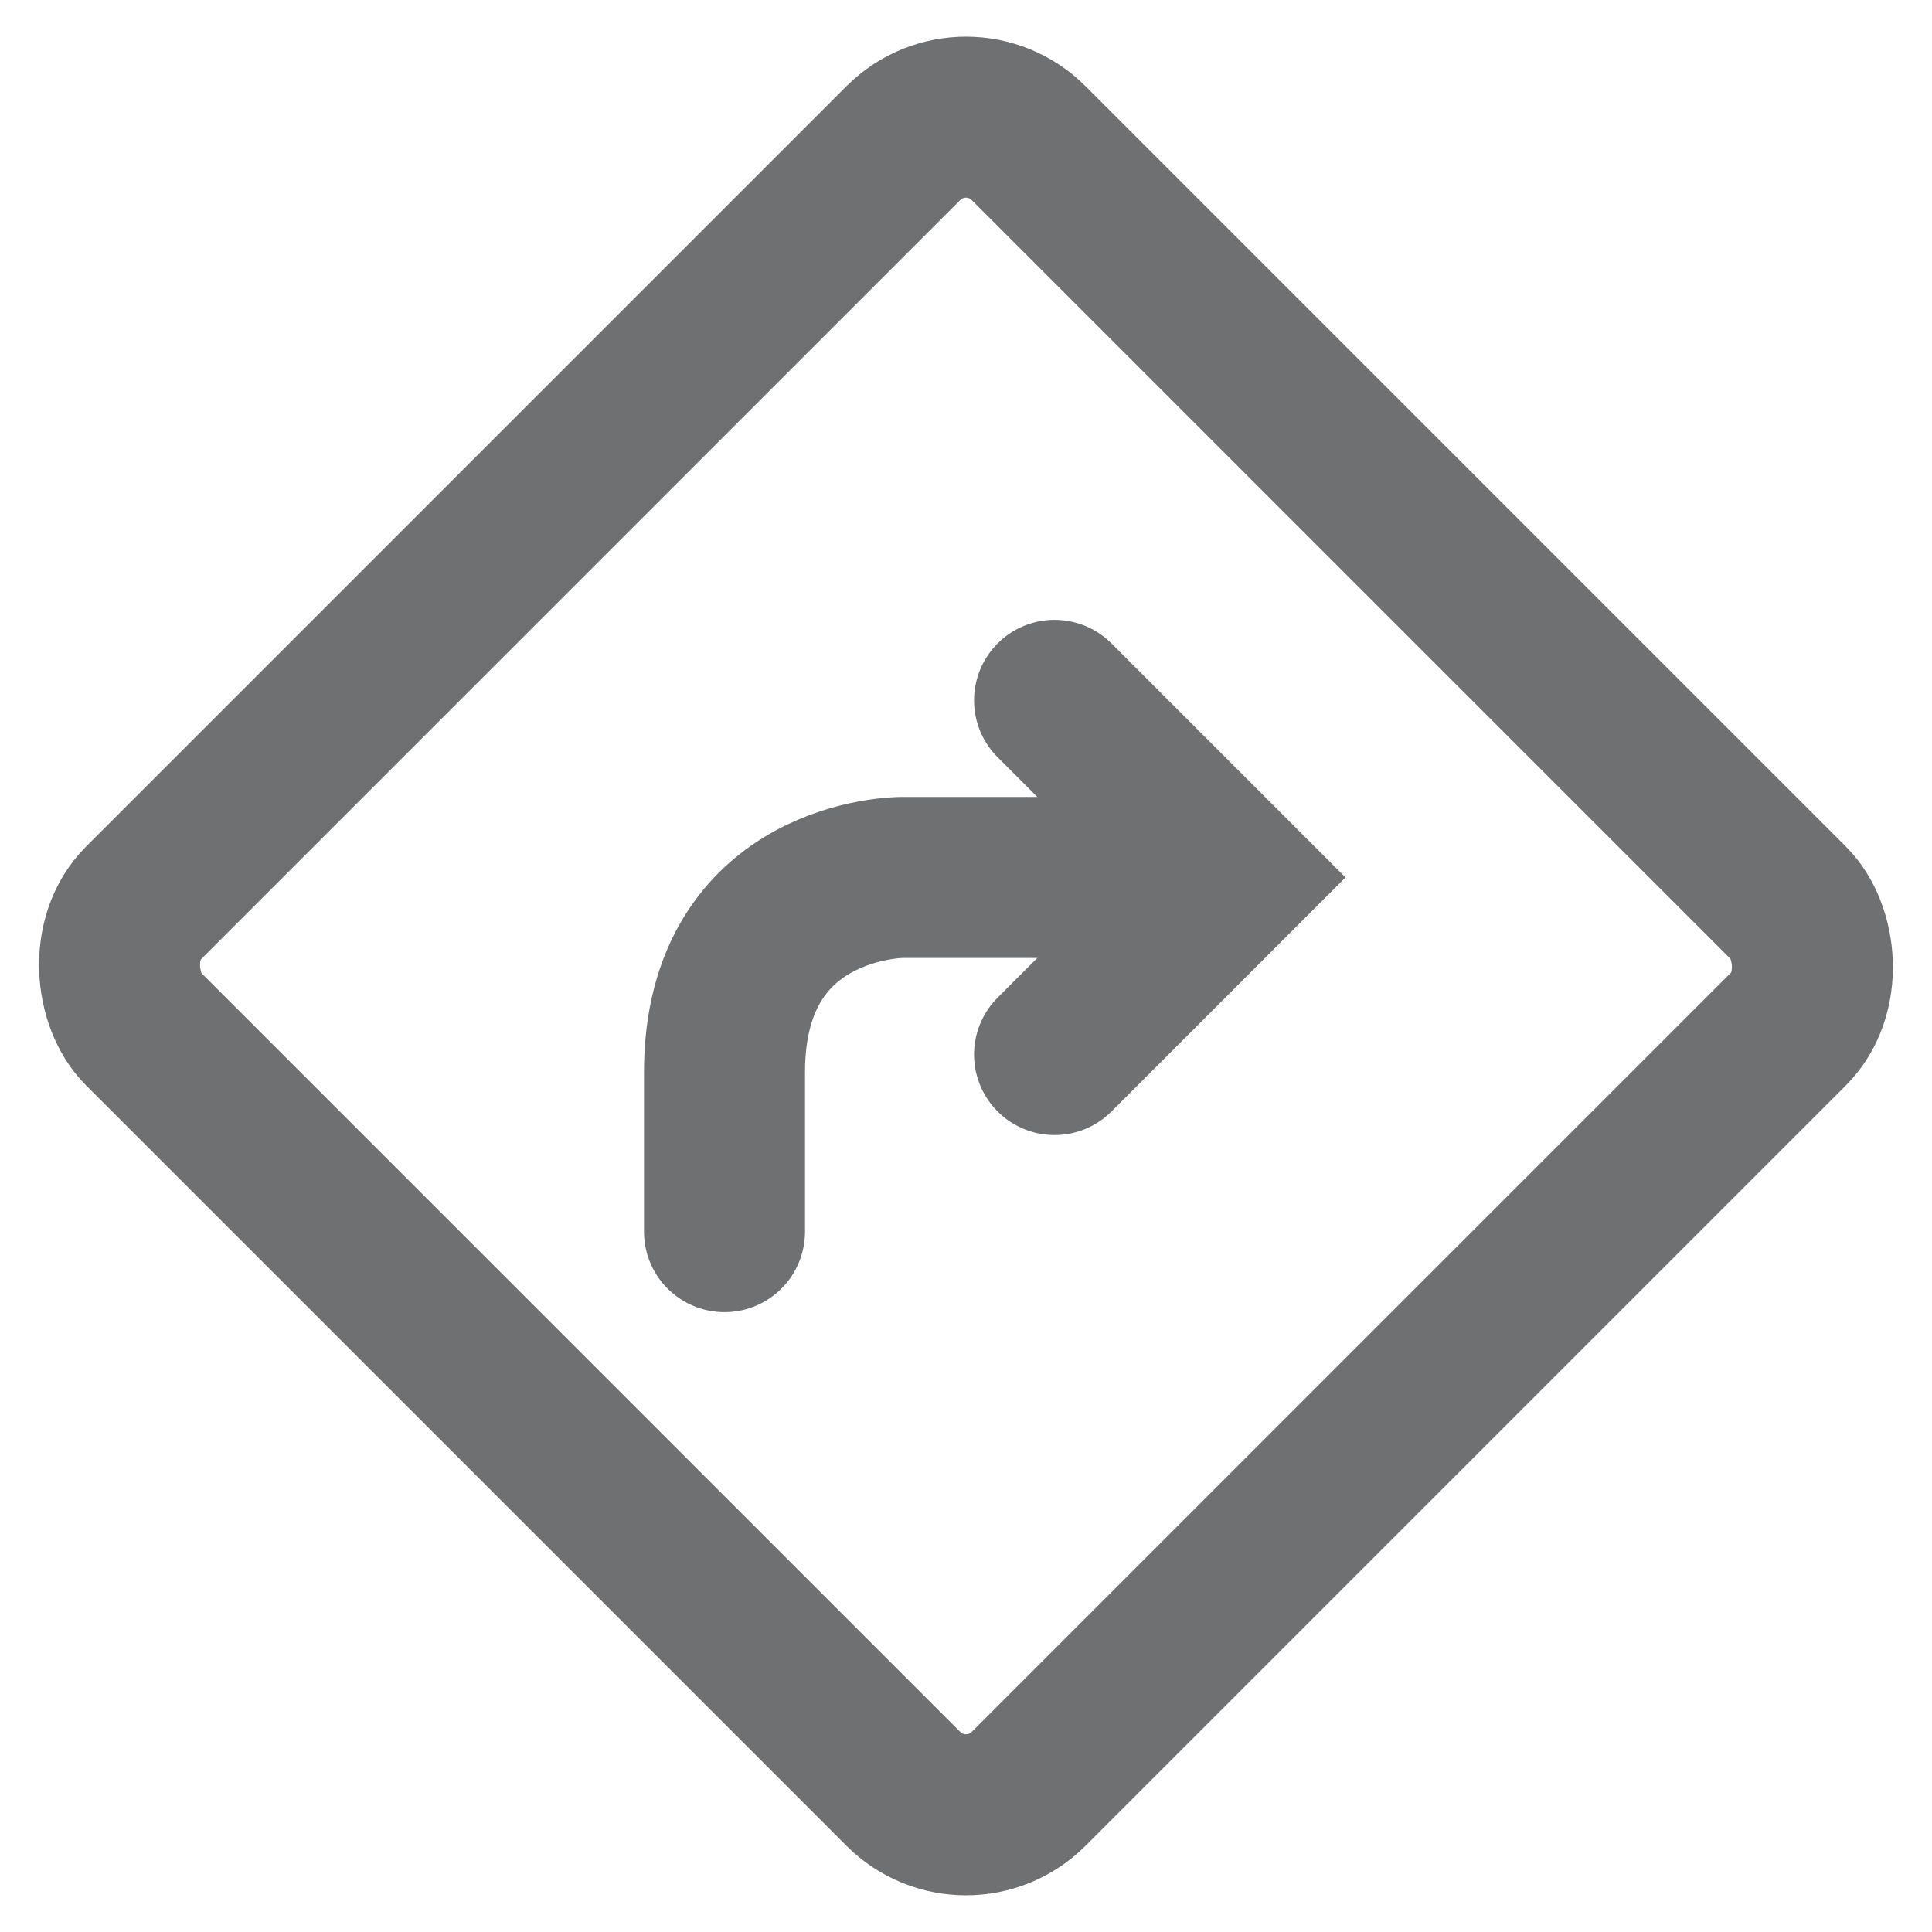 <svg width="24" height="24" viewBox="0 0 24 24" fill="none" xmlns="http://www.w3.org/2000/svg"><path d="M14.5 10.9h-3.3S9 10.9 9 13.32v1.98" stroke="#6F7072" stroke-width="2" stroke-linecap="round" stroke-linejoin="round"/><path d="M13.1 13.1l2.2-2.2-2.2-2.2" stroke="#6F7072" stroke-width="2" stroke-linecap="round"/><rect width="15.556" height="15.556" rx="1.1" transform="scale(-1 1) rotate(45 -7.207 -13.985)" stroke="#6F7072" stroke-width="2"/></svg>